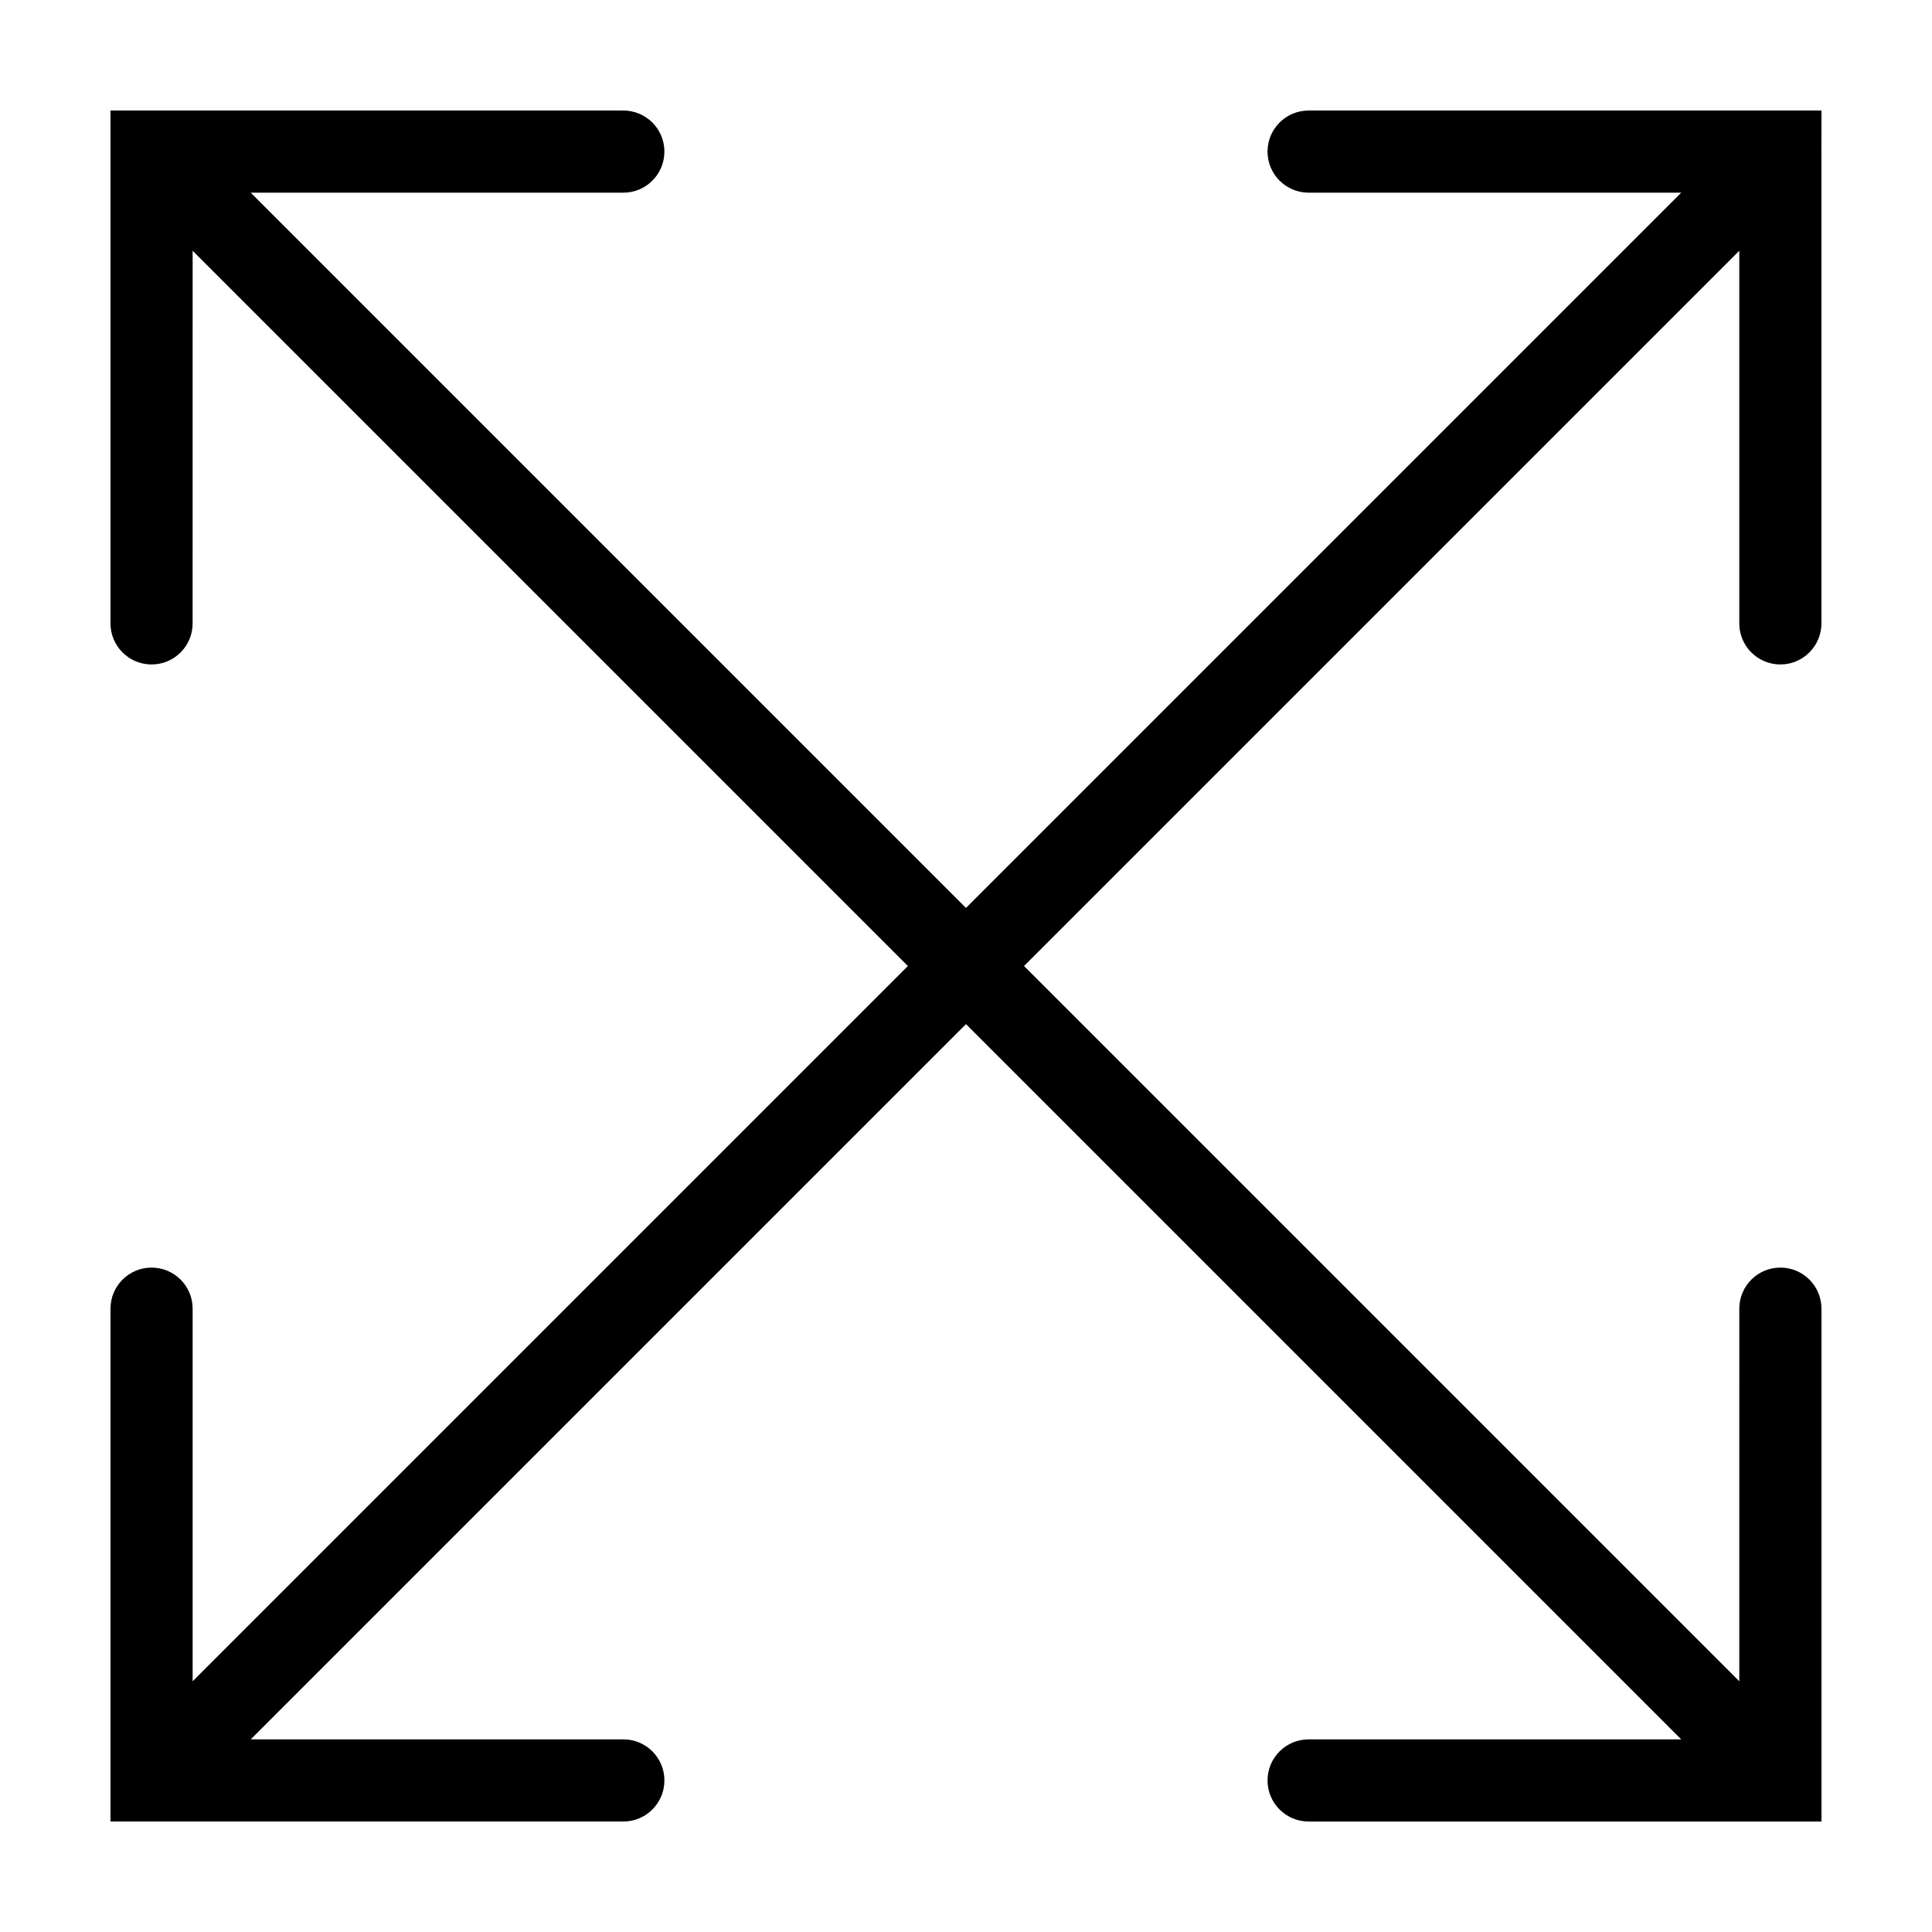 <?xml version="1.0" encoding="UTF-8"?>
<!-- The Best Svg Icon site in the world: iconSvg.co, Visit us! https://iconsvg.co -->
<svg fill="#000000" width="800px" height="800px" version="1.1" viewBox="144 144 512 512" xmlns="http://www.w3.org/2000/svg">
 <path d="m626.71 173.29h-10.883l-0.012-0.004-125.02 0.004c-6.012 0-10.883 4.867-10.883 10.883s4.867 10.887 10.883 10.887h98.75l-189.55 189.55-189.55-189.55h98.742c3.012 0 5.738-1.219 7.699-3.188 1.969-1.969 3.188-4.695 3.188-7.699 0-6.012-4.867-10.883-10.887-10.883l-135.91-0.004v135.92c0 6.012 4.875 10.883 10.887 10.883s10.883-4.867 10.883-10.883l0.004-98.75 189.55 189.55-189.55 189.55v-98.742c0.004-6.012-4.871-10.887-10.883-10.887s-10.887 4.867-10.887 10.887v125.01s0 0.016 0.004 0.016l-0.004 10.879 10.883-0.004c0 0.004 0.016 0 0.016 0.004h125.01c3.012 0 5.738-1.219 7.699-3.188 1.969-1.969 3.188-4.695 3.188-7.699 0-6.012-4.867-10.887-10.887-10.883h-98.746l189.55-189.55 189.55 189.55-98.75 0.004c-6.012 0-10.883 4.871-10.883 10.883s4.867 10.887 10.883 10.887h135.91v-135.91c0-6.012-4.875-10.887-10.887-10.887s-10.883 4.867-10.883 10.887l-0.004 98.742-189.55-189.55 189.55-189.55v98.75c-0.004 6.012 4.871 10.883 10.883 10.883 3.008 0 5.727-1.219 7.691-3.188 1.973-1.977 3.191-4.695 3.191-7.695v-125.02s0-0.004-0.004-0.016z"/>
</svg>
